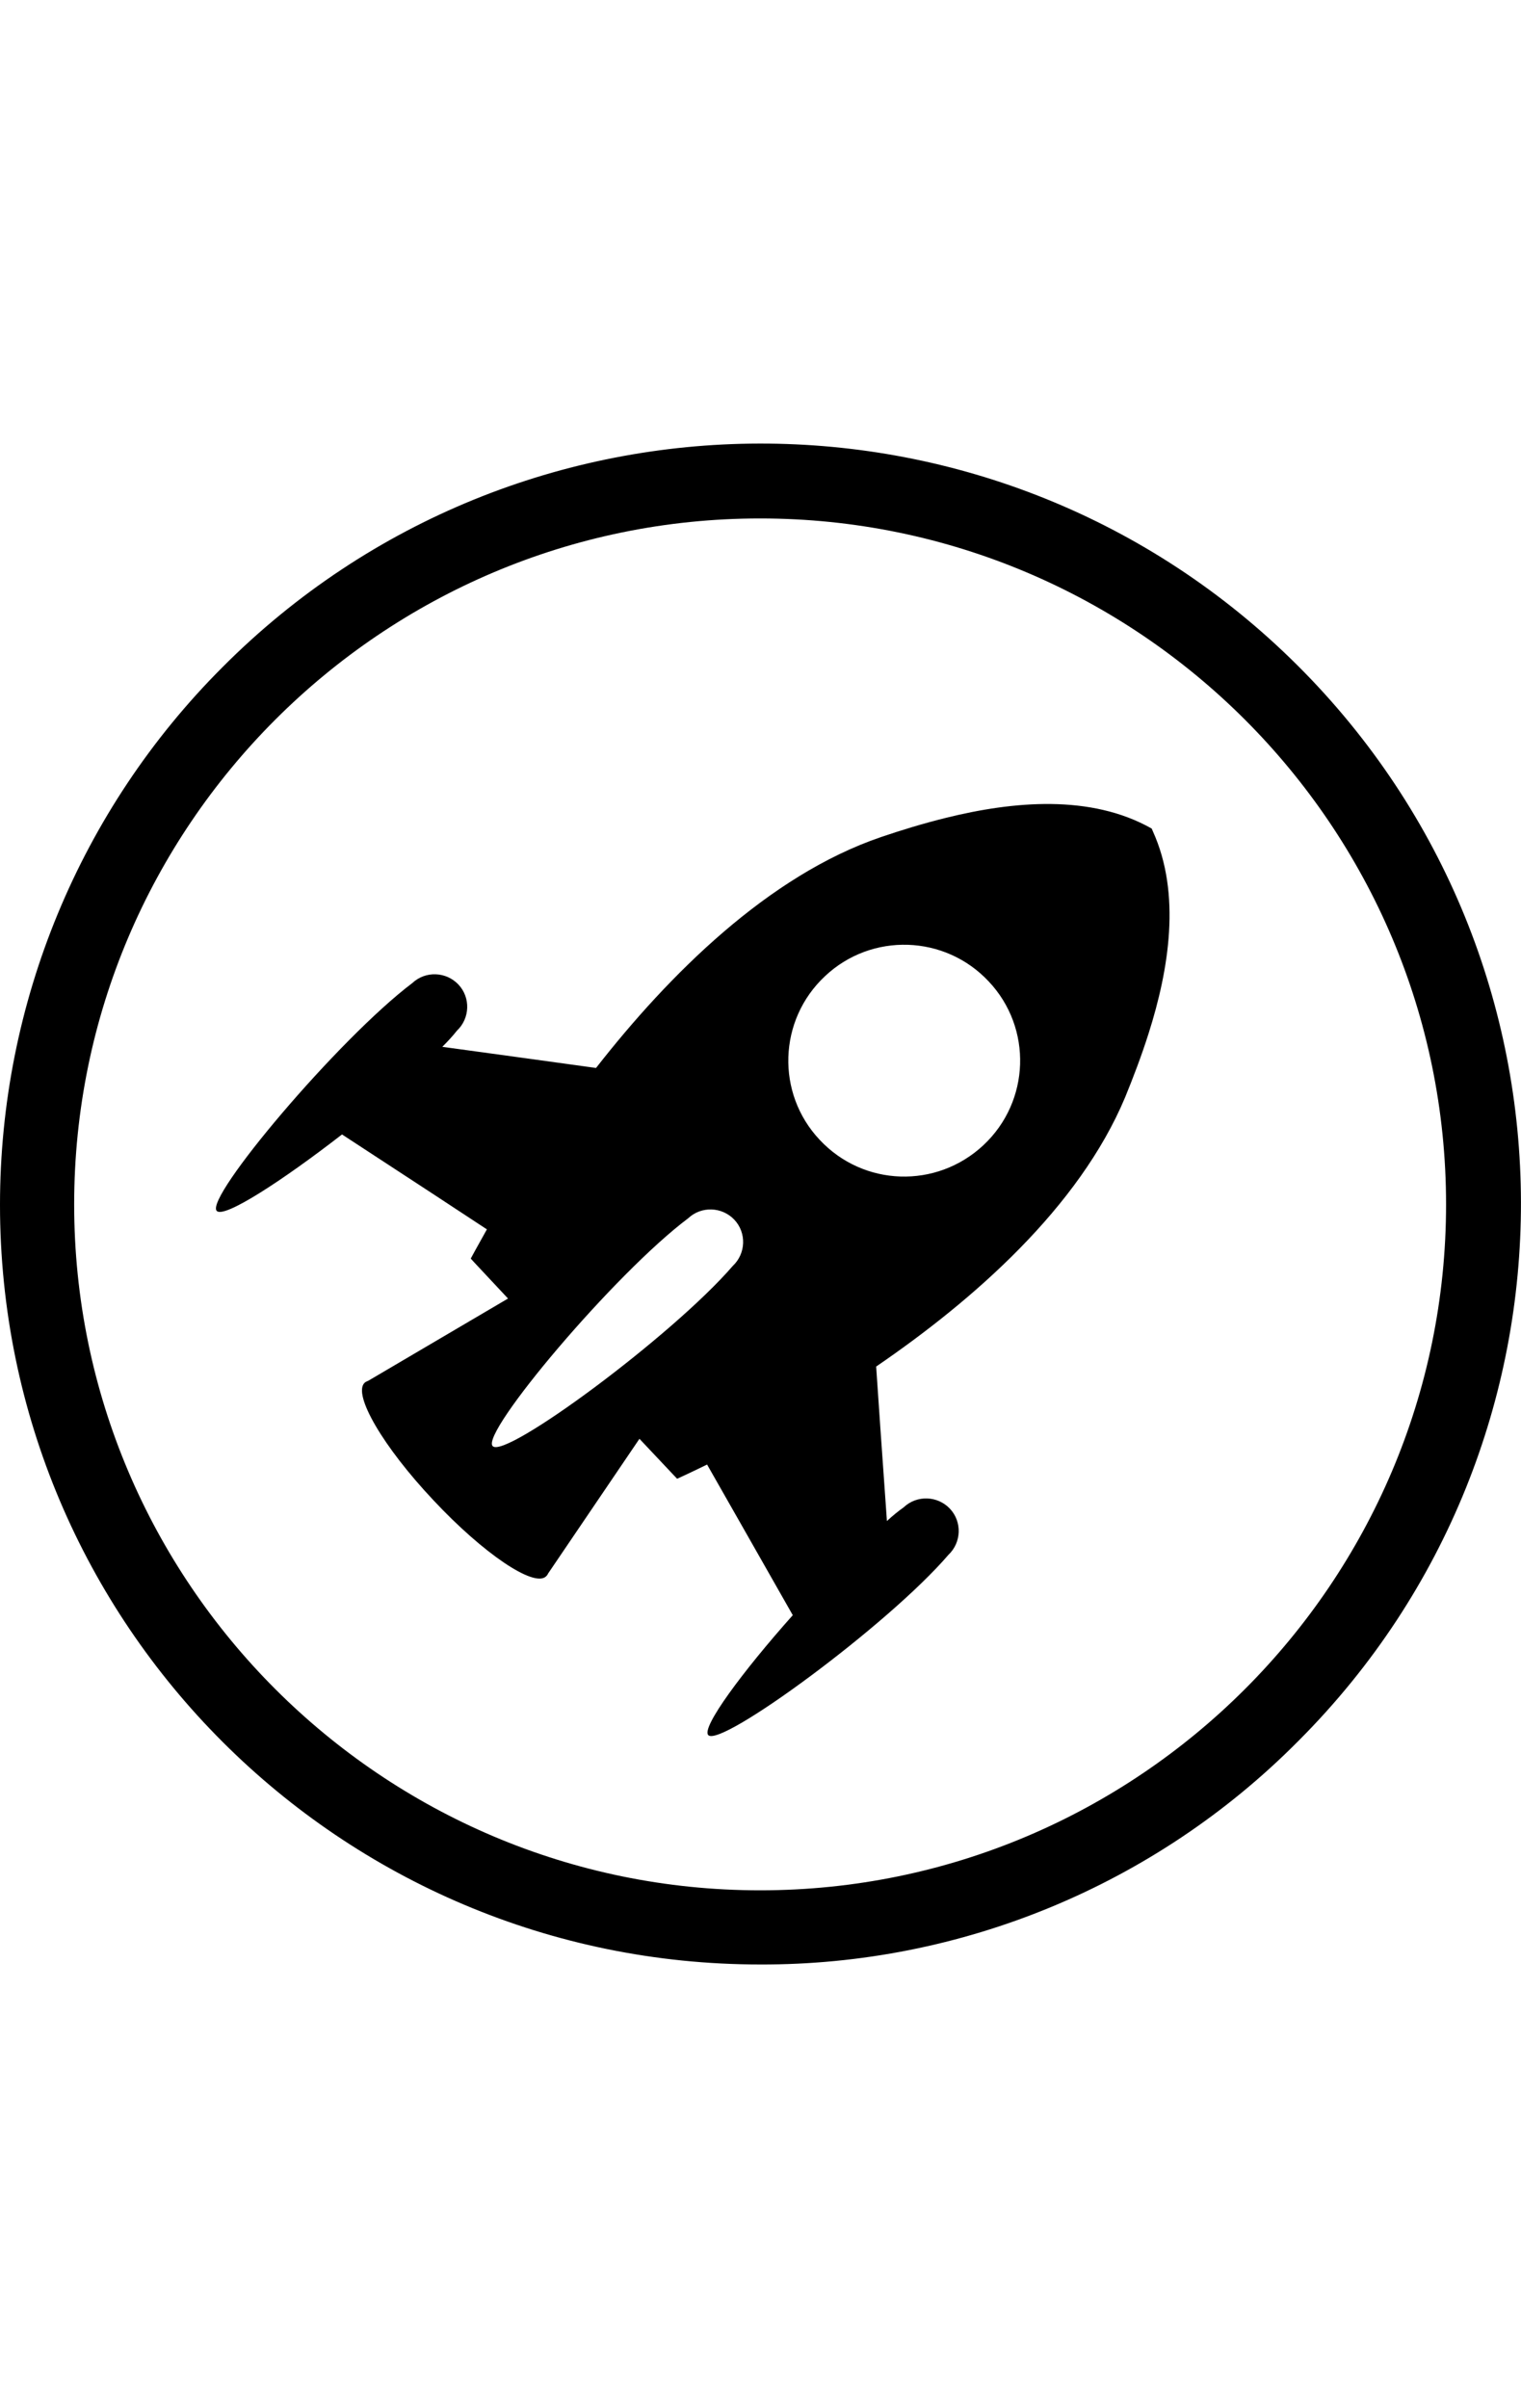 <?xml version="1.0" encoding="UTF-8"?>
<svg xmlns="http://www.w3.org/2000/svg" viewBox="0 0 39.58 39.58" width="25">
  <defs>
    <style>
      .cls-1 {
        stroke-width: 0px;
      }
    </style>
  </defs>
    <g>
      <path class="cls-1" d="m19.78,39.58C8.86,39.58,0,30.73,0,19.81c0-5.25,2.08-10.28,5.79-13.99,7.71-7.74,20.23-7.76,27.97-.05,7.74,7.71,7.76,20.23.05,27.97-.02.02-.04.04-.05.05-3.7,3.72-8.74,5.81-13.99,5.79Zm0-37.63c-9.84,0-17.85,8.01-17.85,17.85s8.01,17.85,17.85,17.85c9.84,0,17.85-8.01,17.85-17.85,0-9.84-8.01-17.85-17.85-17.85h0Z"/>
      <path class="cls-1" d="m30.01,10.11s-.03-.06-.04-.09c-1.59-.9-3.61-.71-5.35-.28-.61.15-1.19.33-1.69.5-2.94,1-5.53,3.59-7.42,6.01l-1.81-.25-2.19-.3c.14-.14.27-.28.38-.42,0,0,0,0,0,0,.34-.32.36-.86.04-1.2-.32-.34-.86-.36-1.2-.04-1.92,1.45-5.41,5.59-5.09,5.93.19.2,1.7-.78,3.26-1.99l2.34,1.53,1.43.94c-.27.48-.42.76-.42.76l.1.11.87.93-3.62,2.13-.04.02s-.05.02-.07.04c-.32.3.48,1.67,1.79,3.06,1.3,1.39,2.62,2.28,2.93,1.98.02-.02.04-.04.05-.07l2.38-3.51.98,1.04s.29-.13.78-.37l.78,1.37,1.45,2.55c-1.31,1.47-2.38,2.92-2.2,3.12.32.34,4.69-2.87,6.25-4.69.34-.32.36-.86.04-1.2-.32-.34-.86-.36-1.2-.04,0,0,0,0,0,0-.14.1-.29.22-.44.36l-.17-2.41-.11-1.61c2.53-1.73,5.28-4.14,6.48-7.01.2-.49.42-1.06.61-1.66.53-1.67.85-3.63.11-5.26Zm-10.94,11.29h0c-1.57,1.82-5.93,5.04-6.25,4.69-.32-.34,3.17-4.49,5.09-5.93.34-.32.88-.3,1.2.04.32.34.3.88-.04,1.2Zm6.52-3.14c-1.22,1.14-3.12,1.08-4.26-.14-1.14-1.21-1.08-3.12.14-4.26,1.21-1.14,3.12-1.08,4.26.14,1.14,1.21,1.08,3.12-.14,4.26Z"/>
    </g>
</svg>